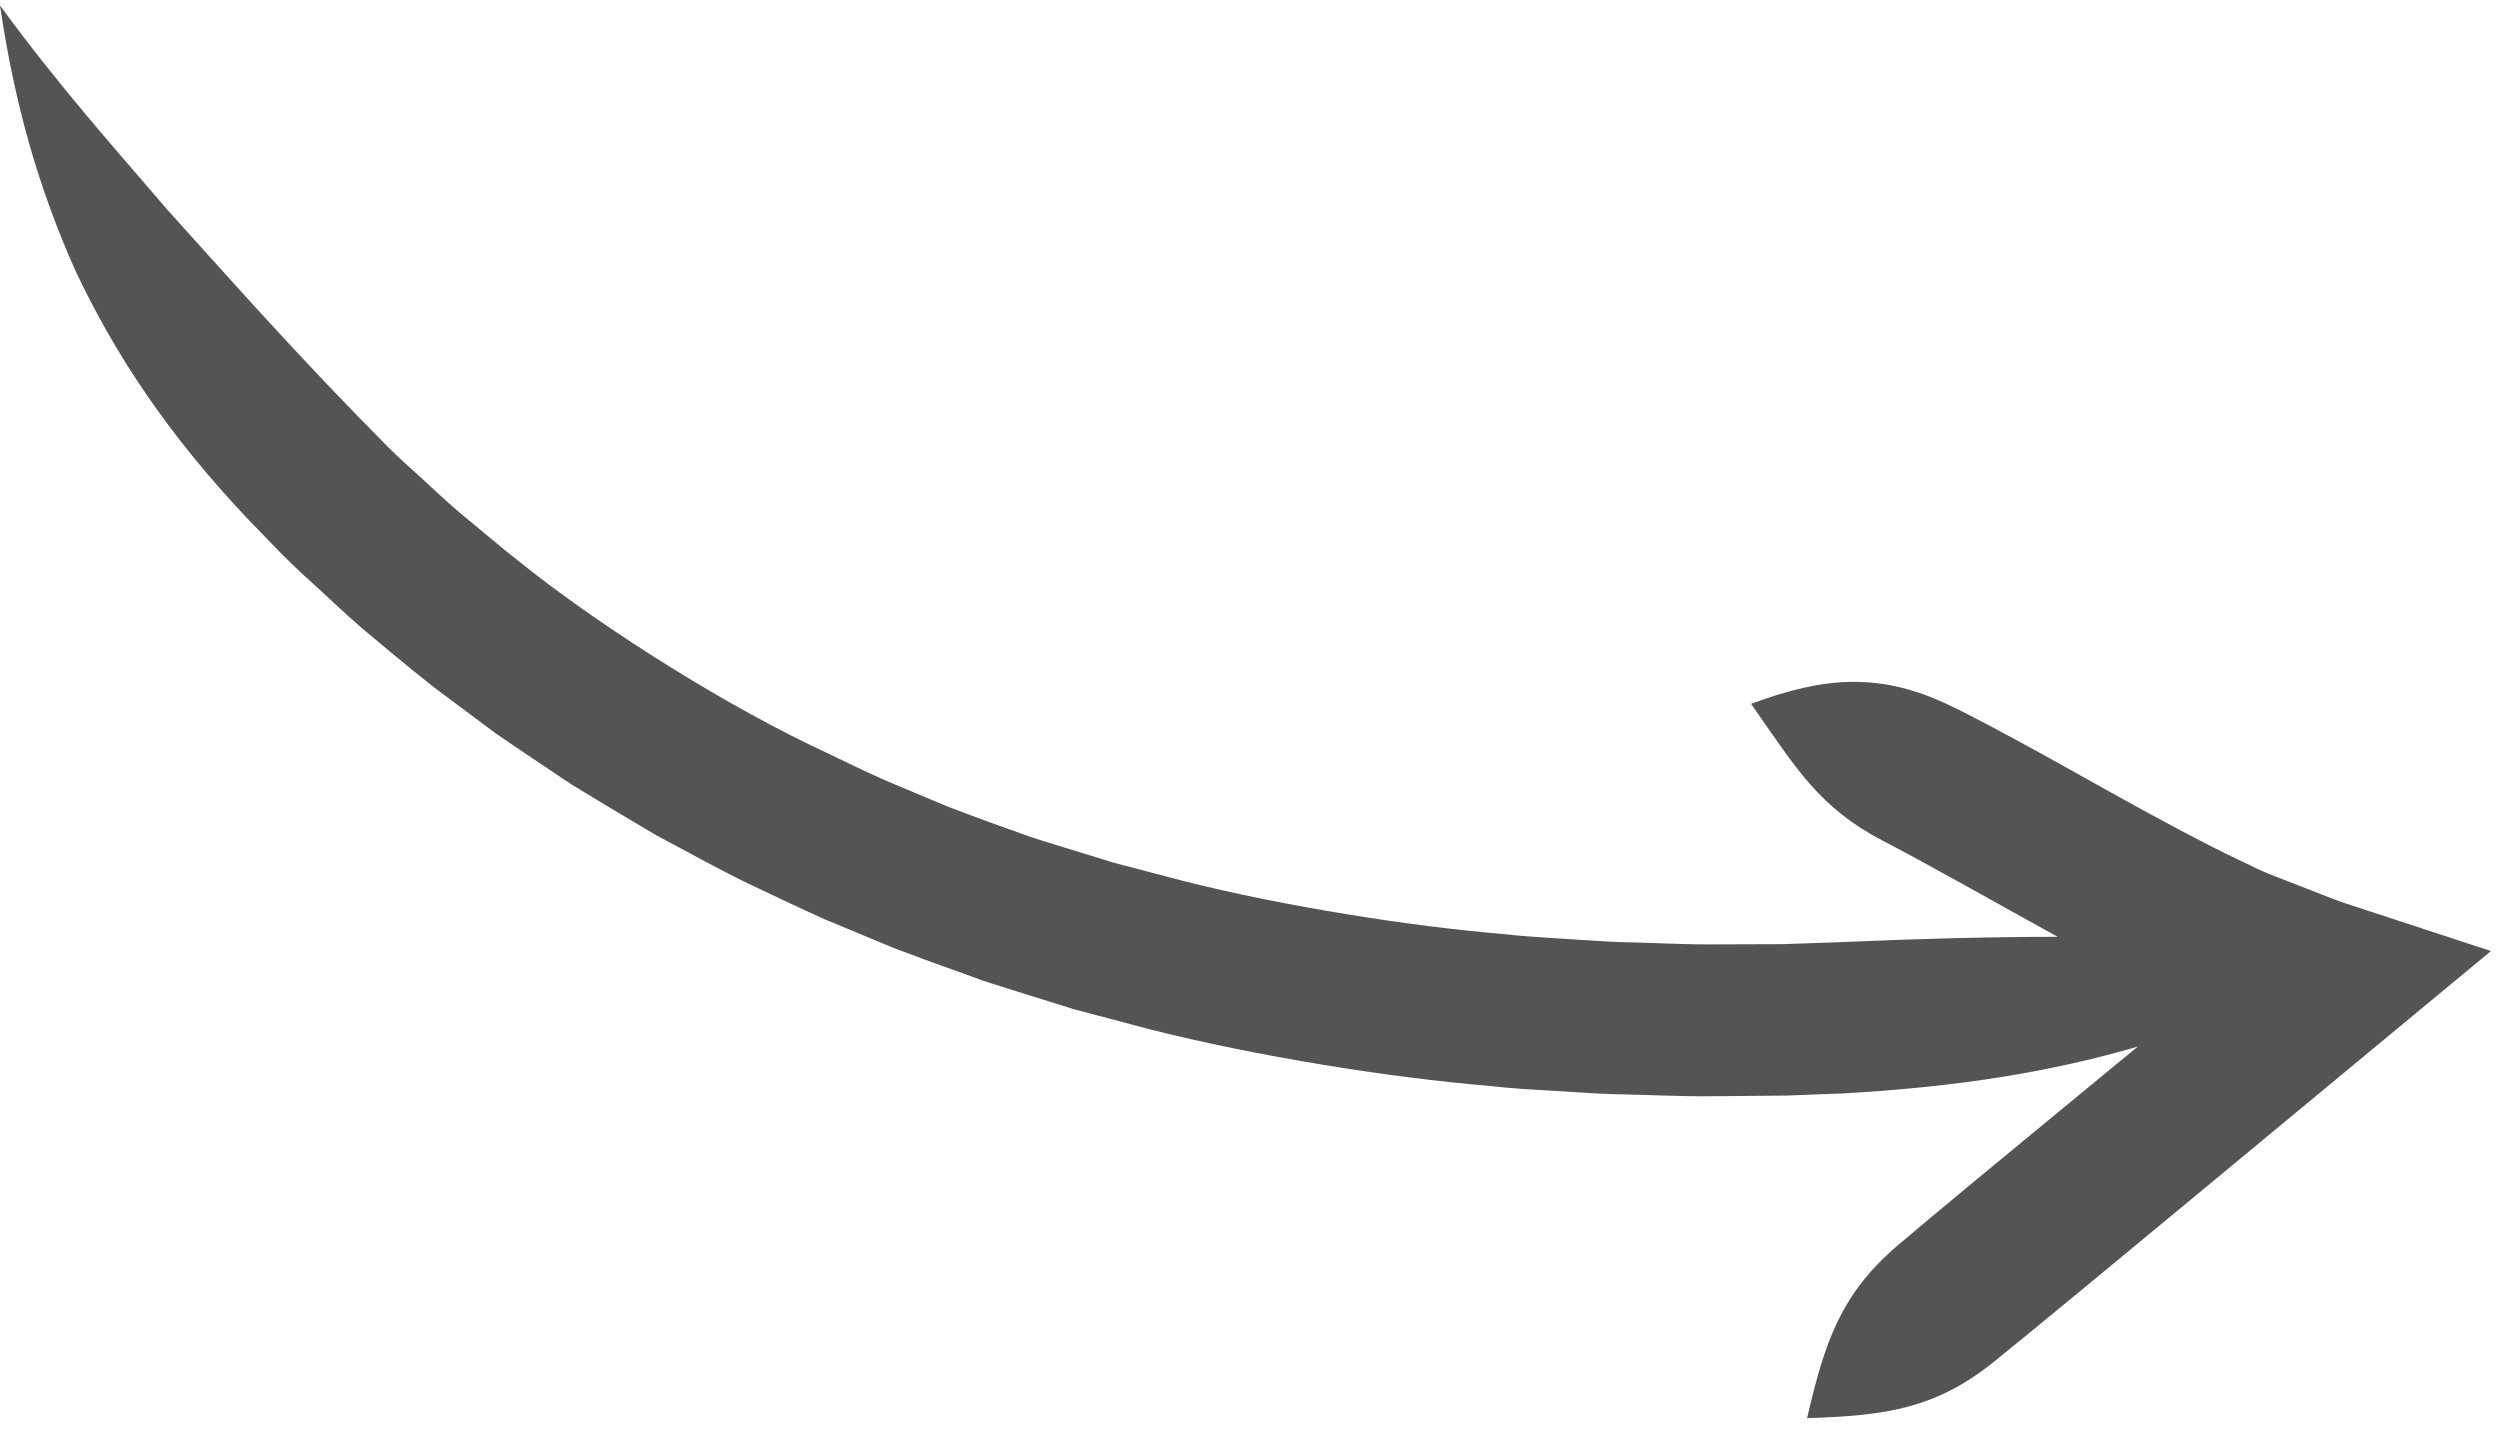 <?xml version="1.0" encoding="UTF-8"?> <svg xmlns="http://www.w3.org/2000/svg" width="61" height="35" viewBox="0 0 61 35" fill="none"> <path d="M55.932 21.545C55.68 21.443 55.405 21.349 55.151 21.233C55.002 21.159 54.842 21.085 54.688 21.011C54.19 20.778 53.659 20.501 53.112 20.212C52.019 19.633 50.875 18.978 49.884 18.431C48.889 17.885 48.051 17.436 47.603 17.227C45.901 16.398 44.53 16.501 42.727 17.174C43.837 18.76 44.383 19.702 45.946 20.517C46.346 20.722 47.13 21.148 48.101 21.688C48.74 22.043 49.459 22.448 50.208 22.858C48.585 22.86 46.843 22.902 44.77 22.994C44.431 23.006 44.016 23.017 43.516 23.037C43.014 23.038 42.433 23.043 41.761 23.043C41.089 23.047 40.332 23.004 39.478 22.985C39.05 22.969 38.606 22.93 38.13 22.905C37.658 22.874 37.159 22.846 36.641 22.787C34.435 22.602 31.369 22.124 28.909 21.505C28.296 21.346 27.716 21.193 27.19 21.054C26.672 20.895 26.207 20.754 25.82 20.633C25.429 20.517 25.12 20.417 24.908 20.335C24.696 20.257 24.578 20.218 24.578 20.218C24.578 20.218 24.023 20.024 23.135 19.685C22.699 19.503 22.179 19.282 21.605 19.043C21.034 18.795 20.423 18.483 19.776 18.181C17.196 16.931 14.386 15.069 12.829 13.829C12.22 13.356 11.709 12.91 11.253 12.54C10.801 12.159 10.447 11.807 10.117 11.513C9.459 10.936 9.066 10.482 8.739 10.165C6.862 8.231 5.468 6.651 4.095 5.13C2.766 3.581 1.445 2.108 0 0.133C0.356 2.547 0.937 4.58 1.838 6.599C2.779 8.594 4.064 10.581 6.11 12.73C6.465 13.082 6.901 13.584 7.618 14.222C7.973 14.541 8.37 14.932 8.859 15.351C9.357 15.76 9.915 16.244 10.581 16.764C11.018 17.088 11.527 17.468 12.087 17.889C12.659 18.285 13.296 18.703 13.948 19.143C14.621 19.553 15.319 19.974 16.02 20.385C16.742 20.765 17.447 21.162 18.146 21.506C18.849 21.836 19.518 22.165 20.139 22.437C20.763 22.699 21.331 22.929 21.807 23.131C22.769 23.495 23.378 23.707 23.378 23.707C23.378 23.707 23.506 23.75 23.733 23.836C23.96 23.926 24.298 24.033 24.714 24.16C25.13 24.292 25.634 24.448 26.192 24.622C26.757 24.771 27.381 24.938 28.038 25.111C30.684 25.782 33.962 26.3 36.311 26.493C36.867 26.558 37.391 26.588 37.895 26.615C38.4 26.642 38.873 26.683 39.329 26.696C40.234 26.714 41.039 26.757 41.748 26.748C42.457 26.744 43.072 26.736 43.601 26.732C44.129 26.709 44.568 26.696 44.926 26.682C47.834 26.52 50.084 26.143 52.164 25.536C51.937 25.722 51.711 25.908 51.476 26.1C49.369 27.833 47.072 29.73 46.317 30.376C44.924 31.563 44.527 32.719 44.093 34.603C46.017 34.541 47.221 34.375 48.651 33.228C49.423 32.608 51.72 30.711 53.821 28.969C57.005 26.331 59.902 23.932 59.902 23.932C59.902 23.932 59.937 23.905 60.78 23.206C60.594 23.145 59.295 22.721 57.392 22.095C56.907 21.942 56.45 21.742 55.932 21.545Z" fill="#545454"></path> </svg> 